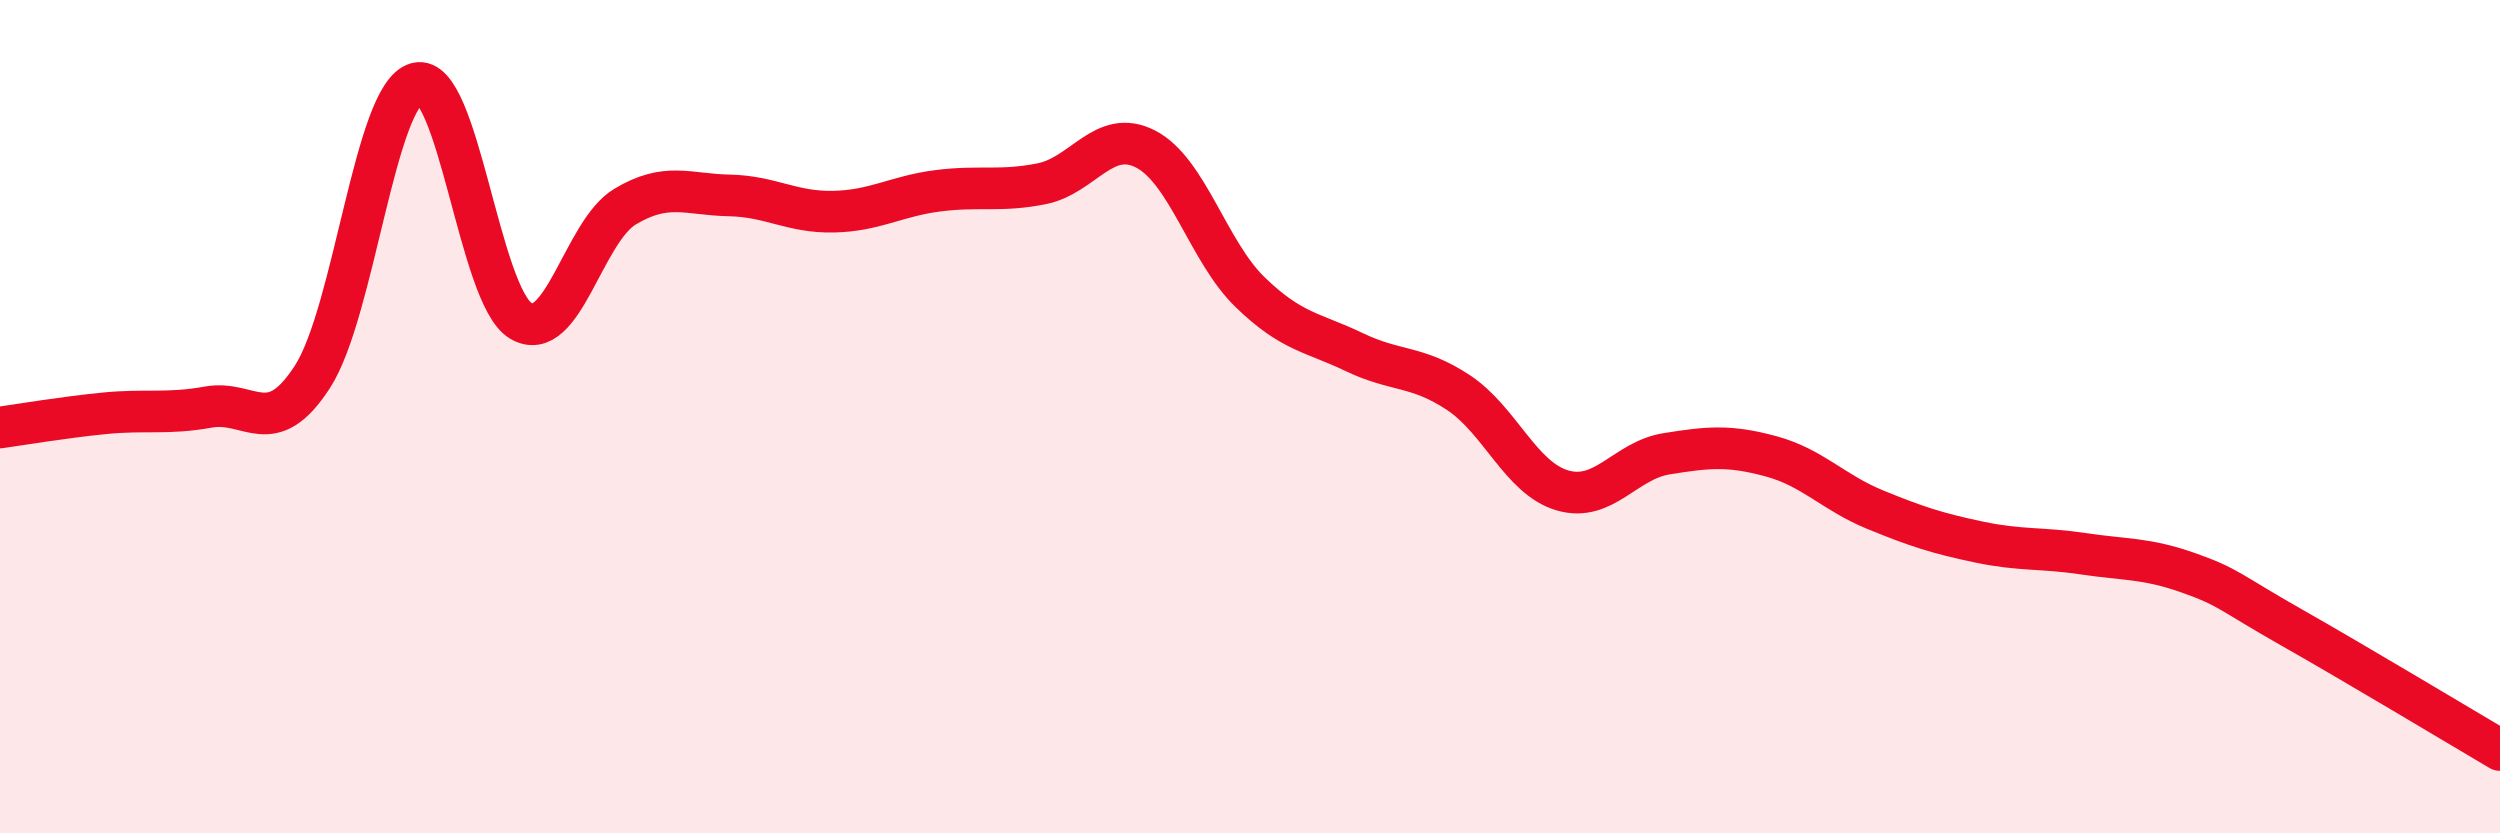 
    <svg width="60" height="20" viewBox="0 0 60 20" xmlns="http://www.w3.org/2000/svg">
      <path
        d="M 0,10.26 C 0.5,10.19 1.5,10.02 2.5,9.92 C 3.5,9.82 4,9.95 5,9.77 C 6,9.59 6.5,10.59 7.5,9.04 C 8.5,7.49 9,2.27 10,2 C 11,1.73 11.5,7.11 12.5,7.7 C 13.5,8.29 14,5.56 15,4.96 C 16,4.36 16.5,4.67 17.5,4.69 C 18.5,4.71 19,5.1 20,5.08 C 21,5.06 21.5,4.71 22.5,4.58 C 23.5,4.45 24,4.61 25,4.41 C 26,4.21 26.5,3.06 27.5,3.58 C 28.5,4.1 29,6.04 30,7.01 C 31,7.98 31.5,7.97 32.5,8.45 C 33.5,8.93 34,8.76 35,9.42 C 36,10.08 36.5,11.48 37.5,11.77 C 38.5,12.06 39,11.05 40,10.89 C 41,10.73 41.5,10.68 42.5,10.95 C 43.5,11.22 44,11.82 45,12.23 C 46,12.64 46.5,12.8 47.5,13.01 C 48.5,13.22 49,13.14 50,13.29 C 51,13.44 51.5,13.39 52.5,13.74 C 53.5,14.09 53.5,14.21 55,15.06 C 56.5,15.91 59,17.41 60,18L60 20L0 20Z"
        fill="#EB0A25"
        opacity="0.1"
        stroke-linecap="round"
        stroke-linejoin="round"
      />
      <path
        d="M 0,10.26 C 0.5,10.19 1.5,10.02 2.5,9.92 C 3.5,9.82 4,9.95 5,9.77 C 6,9.59 6.5,10.59 7.5,9.04 C 8.5,7.49 9,2.27 10,2 C 11,1.73 11.5,7.11 12.5,7.7 C 13.5,8.29 14,5.56 15,4.96 C 16,4.36 16.5,4.67 17.5,4.69 C 18.5,4.71 19,5.1 20,5.08 C 21,5.06 21.5,4.71 22.5,4.58 C 23.5,4.45 24,4.61 25,4.41 C 26,4.21 26.5,3.06 27.5,3.58 C 28.5,4.1 29,6.04 30,7.01 C 31,7.98 31.5,7.97 32.5,8.45 C 33.5,8.93 34,8.76 35,9.42 C 36,10.08 36.5,11.48 37.5,11.77 C 38.5,12.06 39,11.05 40,10.89 C 41,10.73 41.5,10.68 42.5,10.95 C 43.5,11.22 44,11.82 45,12.23 C 46,12.64 46.5,12.8 47.5,13.01 C 48.5,13.22 49,13.14 50,13.29 C 51,13.44 51.5,13.39 52.5,13.74 C 53.5,14.09 53.5,14.21 55,15.06 C 56.5,15.91 59,17.41 60,18"
        stroke="#EB0A25"
        stroke-width="1"
        fill="none"
        stroke-linecap="round"
        stroke-linejoin="round"
      />
    </svg>
  